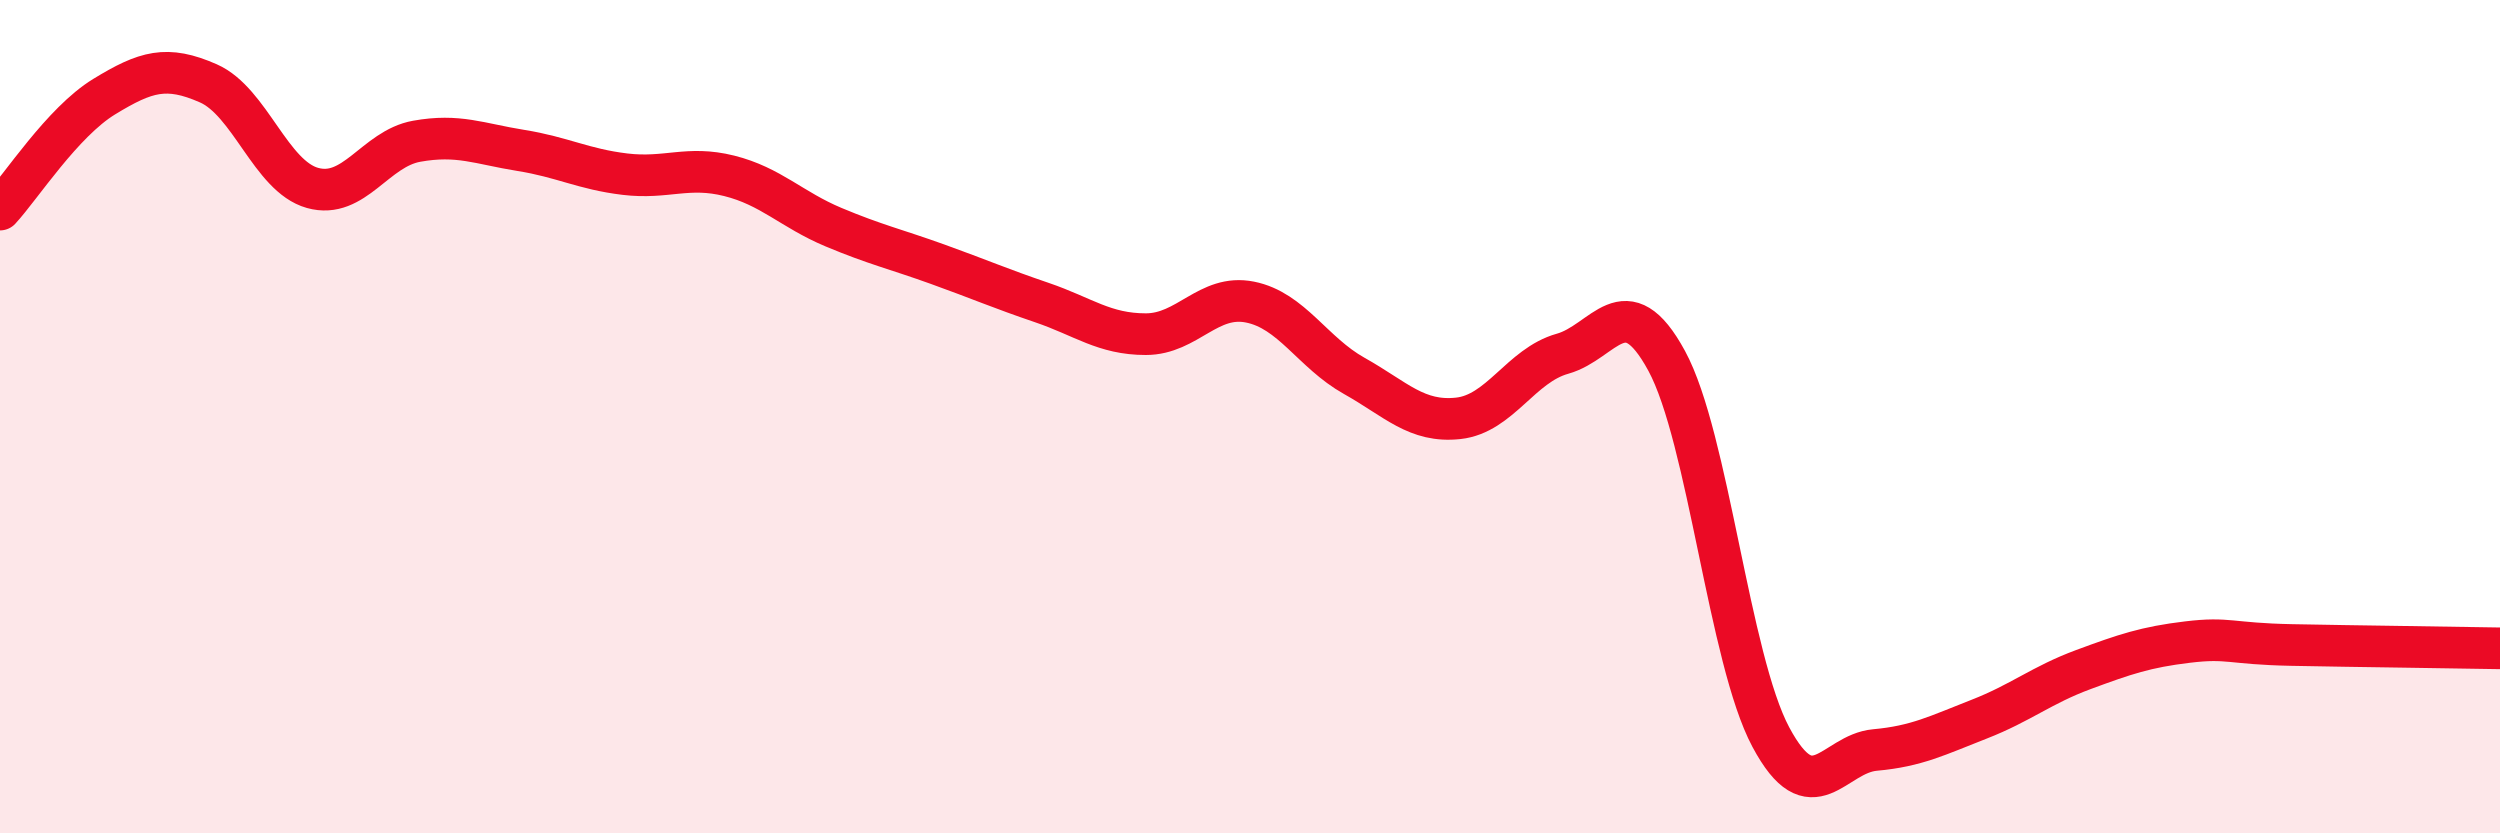 
    <svg width="60" height="20" viewBox="0 0 60 20" xmlns="http://www.w3.org/2000/svg">
      <path
        d="M 0,5.03 C 0.5,4.49 1.5,2.93 2.5,2.32 C 3.5,1.71 4,1.56 5,2 C 6,2.44 6.5,4.23 7.5,4.51 C 8.5,4.79 9,3.57 10,3.39 C 11,3.21 11.5,3.45 12.5,3.61 C 13.5,3.77 14,4.06 15,4.18 C 16,4.3 16.5,3.97 17.5,4.22 C 18.5,4.47 19,5.03 20,5.45 C 21,5.87 21.5,5.98 22.5,6.34 C 23.5,6.7 24,6.92 25,7.26 C 26,7.6 26.5,8.02 27.5,8.02 C 28.5,8.02 29,7.05 30,7.25 C 31,7.45 31.5,8.46 32.5,9.02 C 33.5,9.58 34,10.15 35,10.04 C 36,9.93 36.5,8.77 37.5,8.49 C 38.5,8.21 39,6.82 40,8.66 C 41,10.5 41.5,15.82 42.5,17.69 C 43.5,19.56 44,18.09 45,18 C 46,17.91 46.5,17.65 47.5,17.26 C 48.5,16.87 49,16.44 50,16.07 C 51,15.7 51.5,15.53 52.5,15.41 C 53.5,15.29 53.5,15.45 55,15.48 C 56.5,15.51 59,15.54 60,15.56L60 20L0 20Z"
        fill="#EB0A25"
        opacity="0.1"
        stroke-linecap="round"
        stroke-linejoin="round"
      />
      <path
        d="M 0,5.03 C 0.5,4.49 1.5,2.93 2.5,2.32 C 3.5,1.71 4,1.56 5,2 C 6,2.44 6.5,4.23 7.5,4.51 C 8.5,4.79 9,3.57 10,3.39 C 11,3.21 11.5,3.45 12.5,3.61 C 13.5,3.77 14,4.06 15,4.18 C 16,4.3 16.5,3.97 17.5,4.22 C 18.5,4.47 19,5.03 20,5.45 C 21,5.87 21.5,5.98 22.5,6.34 C 23.5,6.7 24,6.92 25,7.26 C 26,7.6 26.5,8.02 27.5,8.02 C 28.5,8.02 29,7.05 30,7.25 C 31,7.45 31.5,8.46 32.5,9.02 C 33.5,9.58 34,10.15 35,10.04 C 36,9.93 36.5,8.77 37.5,8.49 C 38.5,8.21 39,6.82 40,8.66 C 41,10.5 41.5,15.82 42.5,17.69 C 43.5,19.56 44,18.09 45,18 C 46,17.91 46.5,17.65 47.5,17.26 C 48.5,16.87 49,16.44 50,16.07 C 51,15.7 51.5,15.53 52.5,15.41 C 53.5,15.29 53.5,15.45 55,15.48 C 56.5,15.51 59,15.54 60,15.56"
        stroke="#EB0A25"
        stroke-width="1"
        fill="none"
        stroke-linecap="round"
        stroke-linejoin="round"
      />
    </svg>
  